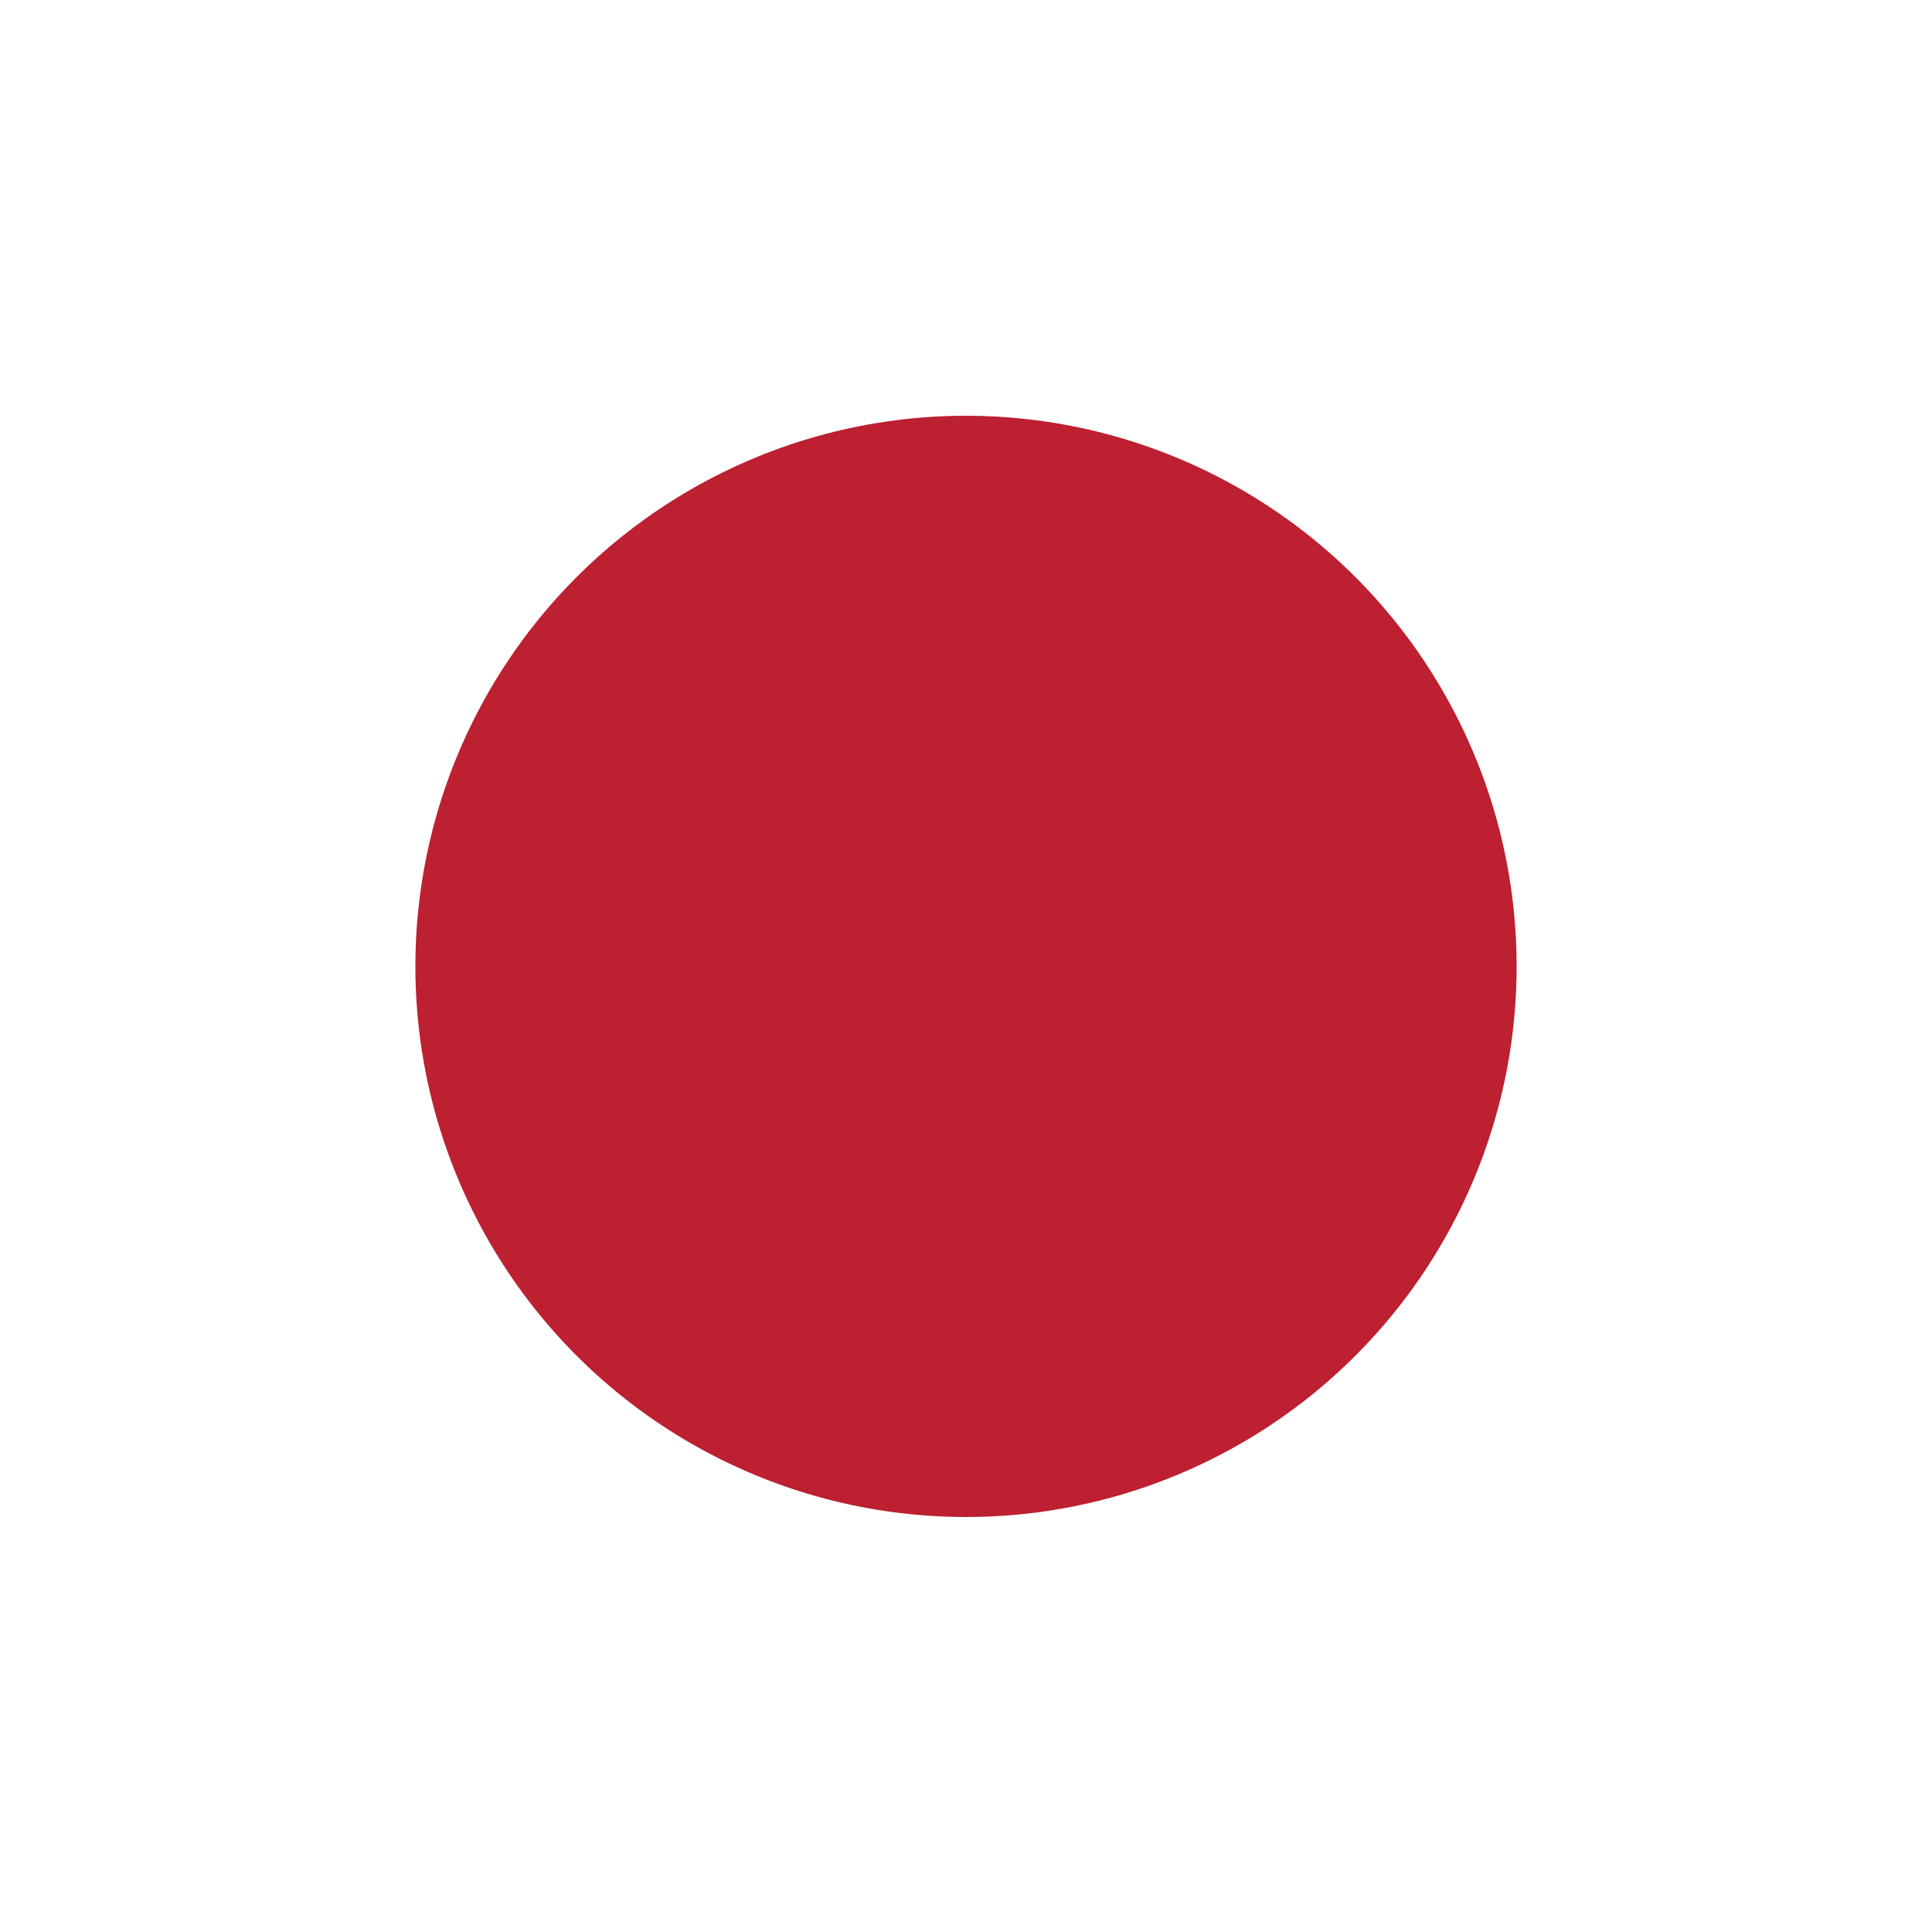 <svg xmlns="http://www.w3.org/2000/svg" xmlns:xlink="http://www.w3.org/1999/xlink" viewBox="0 0 50 50"><defs><style>.cls-1{fill:none;}.cls-2{clip-path:url(#clip-path);}.cls-3{fill:#fff;}.cls-4{fill:#bc2031;}</style><clipPath id="clip-path"><circle id="SVGID" class="cls-1" cx="25" cy="25" r="24.16"/></clipPath></defs><g id="Layer_3" data-name="Layer 3"><g class="cls-2"><rect id="_2" data-name="2" class="cls-3" width="50" height="50"/><circle id="_1" data-name="1" class="cls-4" cx="25" cy="25.01" r="14.25"/></g></g></svg>